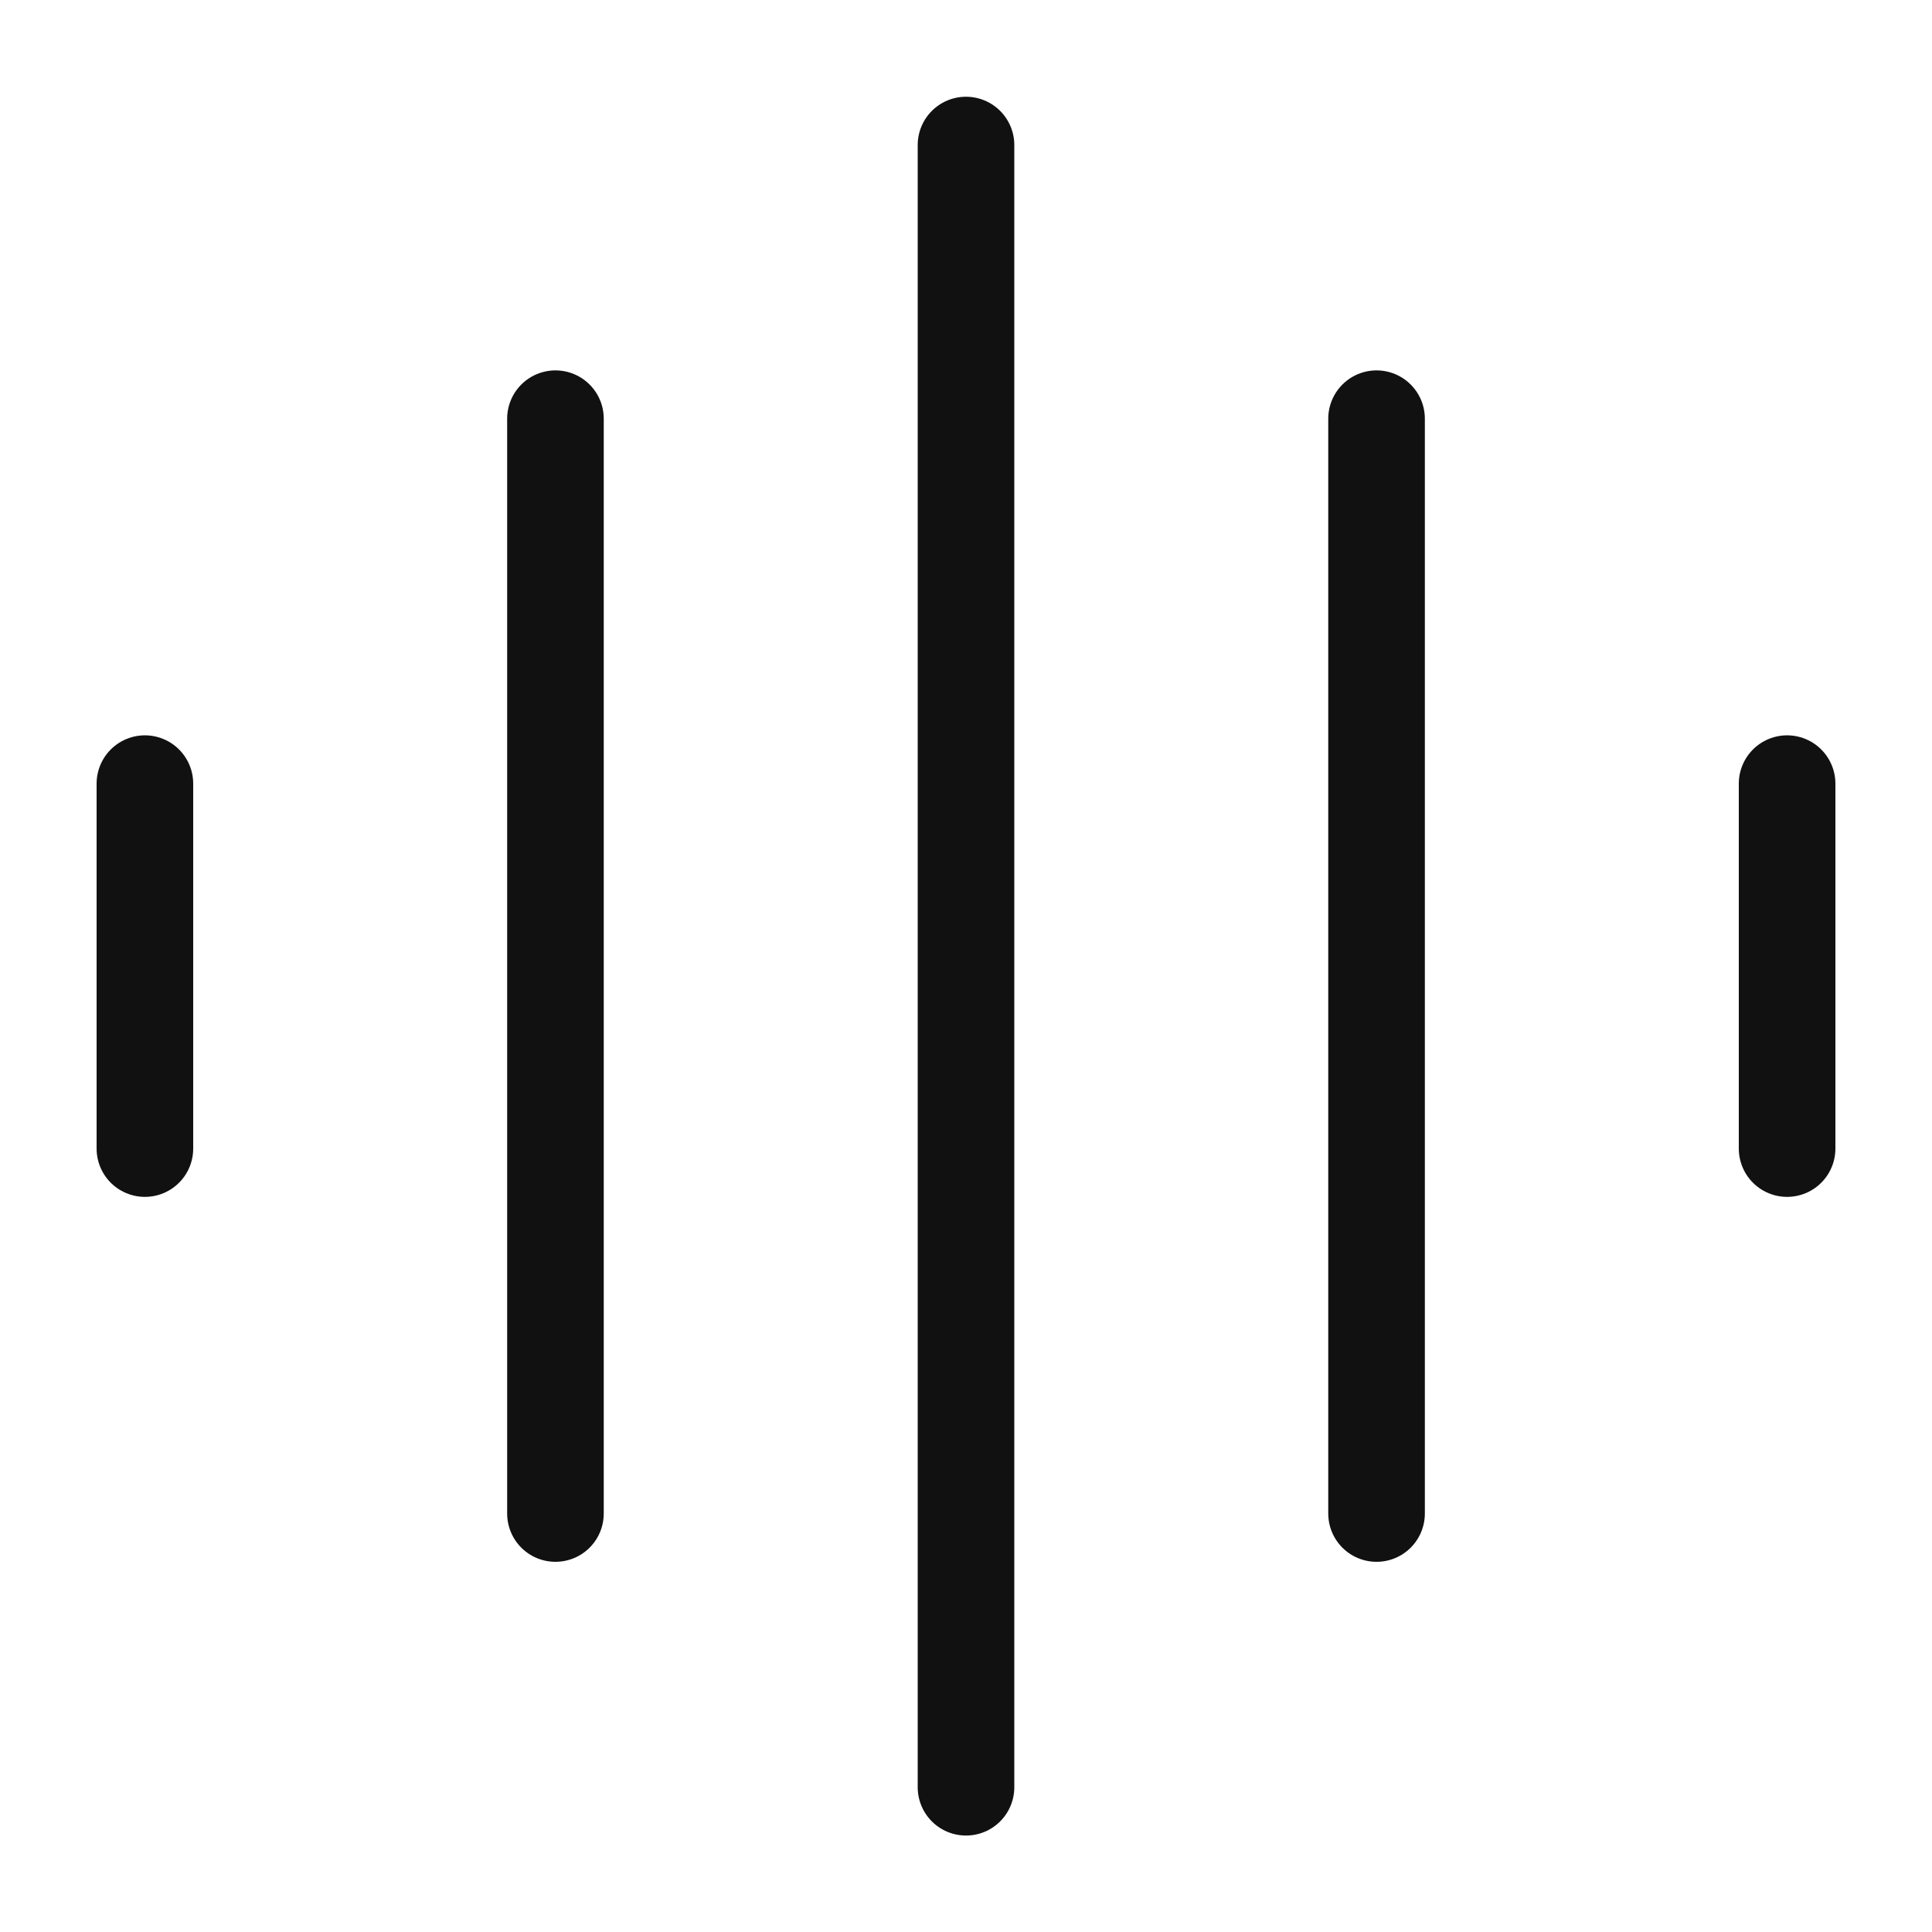 <svg xmlns="http://www.w3.org/2000/svg" fill="none" viewBox="0 0 28 28" height="28" width="28">
<path stroke-linejoin="round" stroke-linecap="round" stroke-width="1.4" stroke="#111111" d="M2.1 11.357L2.1 16.646M8.05 6.068L8.05 21.935M14 2.102V25.902M19.95 6.068V21.935M25.9 11.357V16.646"></path>
</svg>
